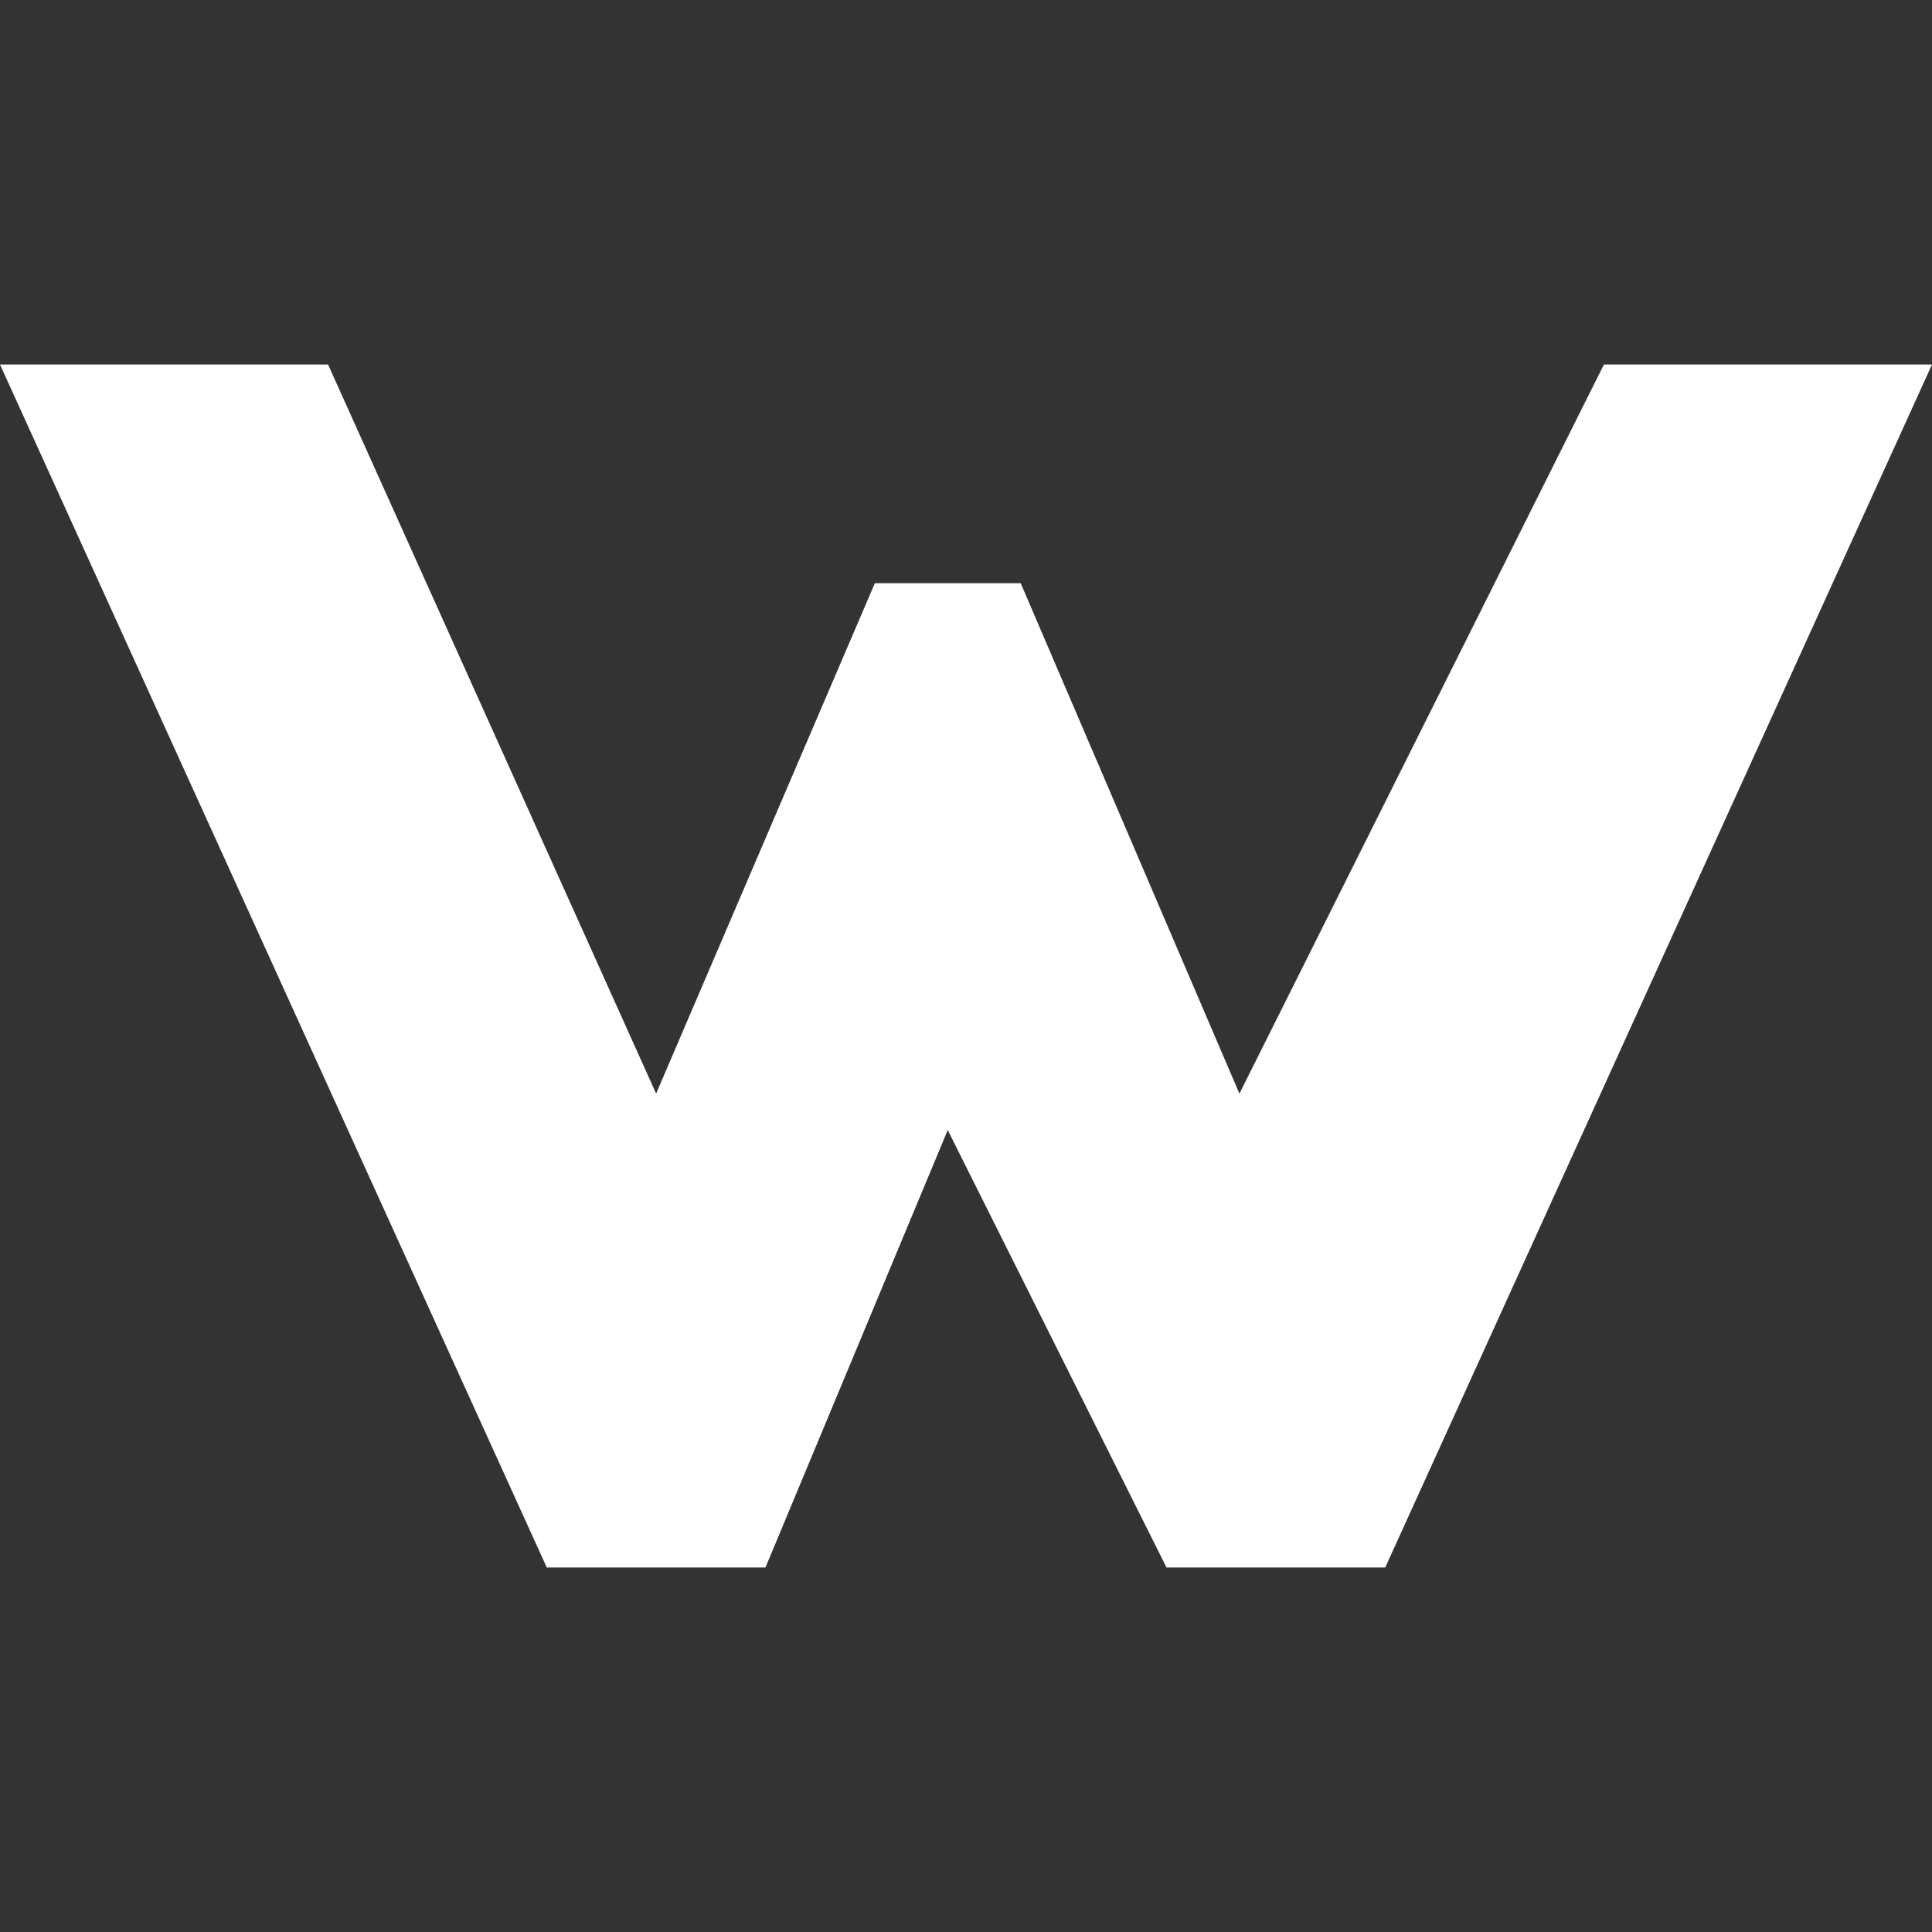 <?xml version="1.0" encoding="UTF-8"?> <svg xmlns="http://www.w3.org/2000/svg" id="Layer_1" data-name="Layer 1" viewBox="0 0 256 256"><rect x="0" y="0" width="256" height="256" fill="#333333" stroke="none"/><defs><style>.cls-1{fill:#fff;}</style></defs><title>we-are-casino-fav</title><polygon class="cls-1" points="0 48.3 43.47 48.3 86.94 144.91 115.92 77.28 135.25 77.28 164.23 144.91 212.53 48.3 256 48.3 183.55 207.7 154.57 207.7 125.58 149.74 101.43 207.7 72.45 207.7 0 48.3"></polygon></svg> 